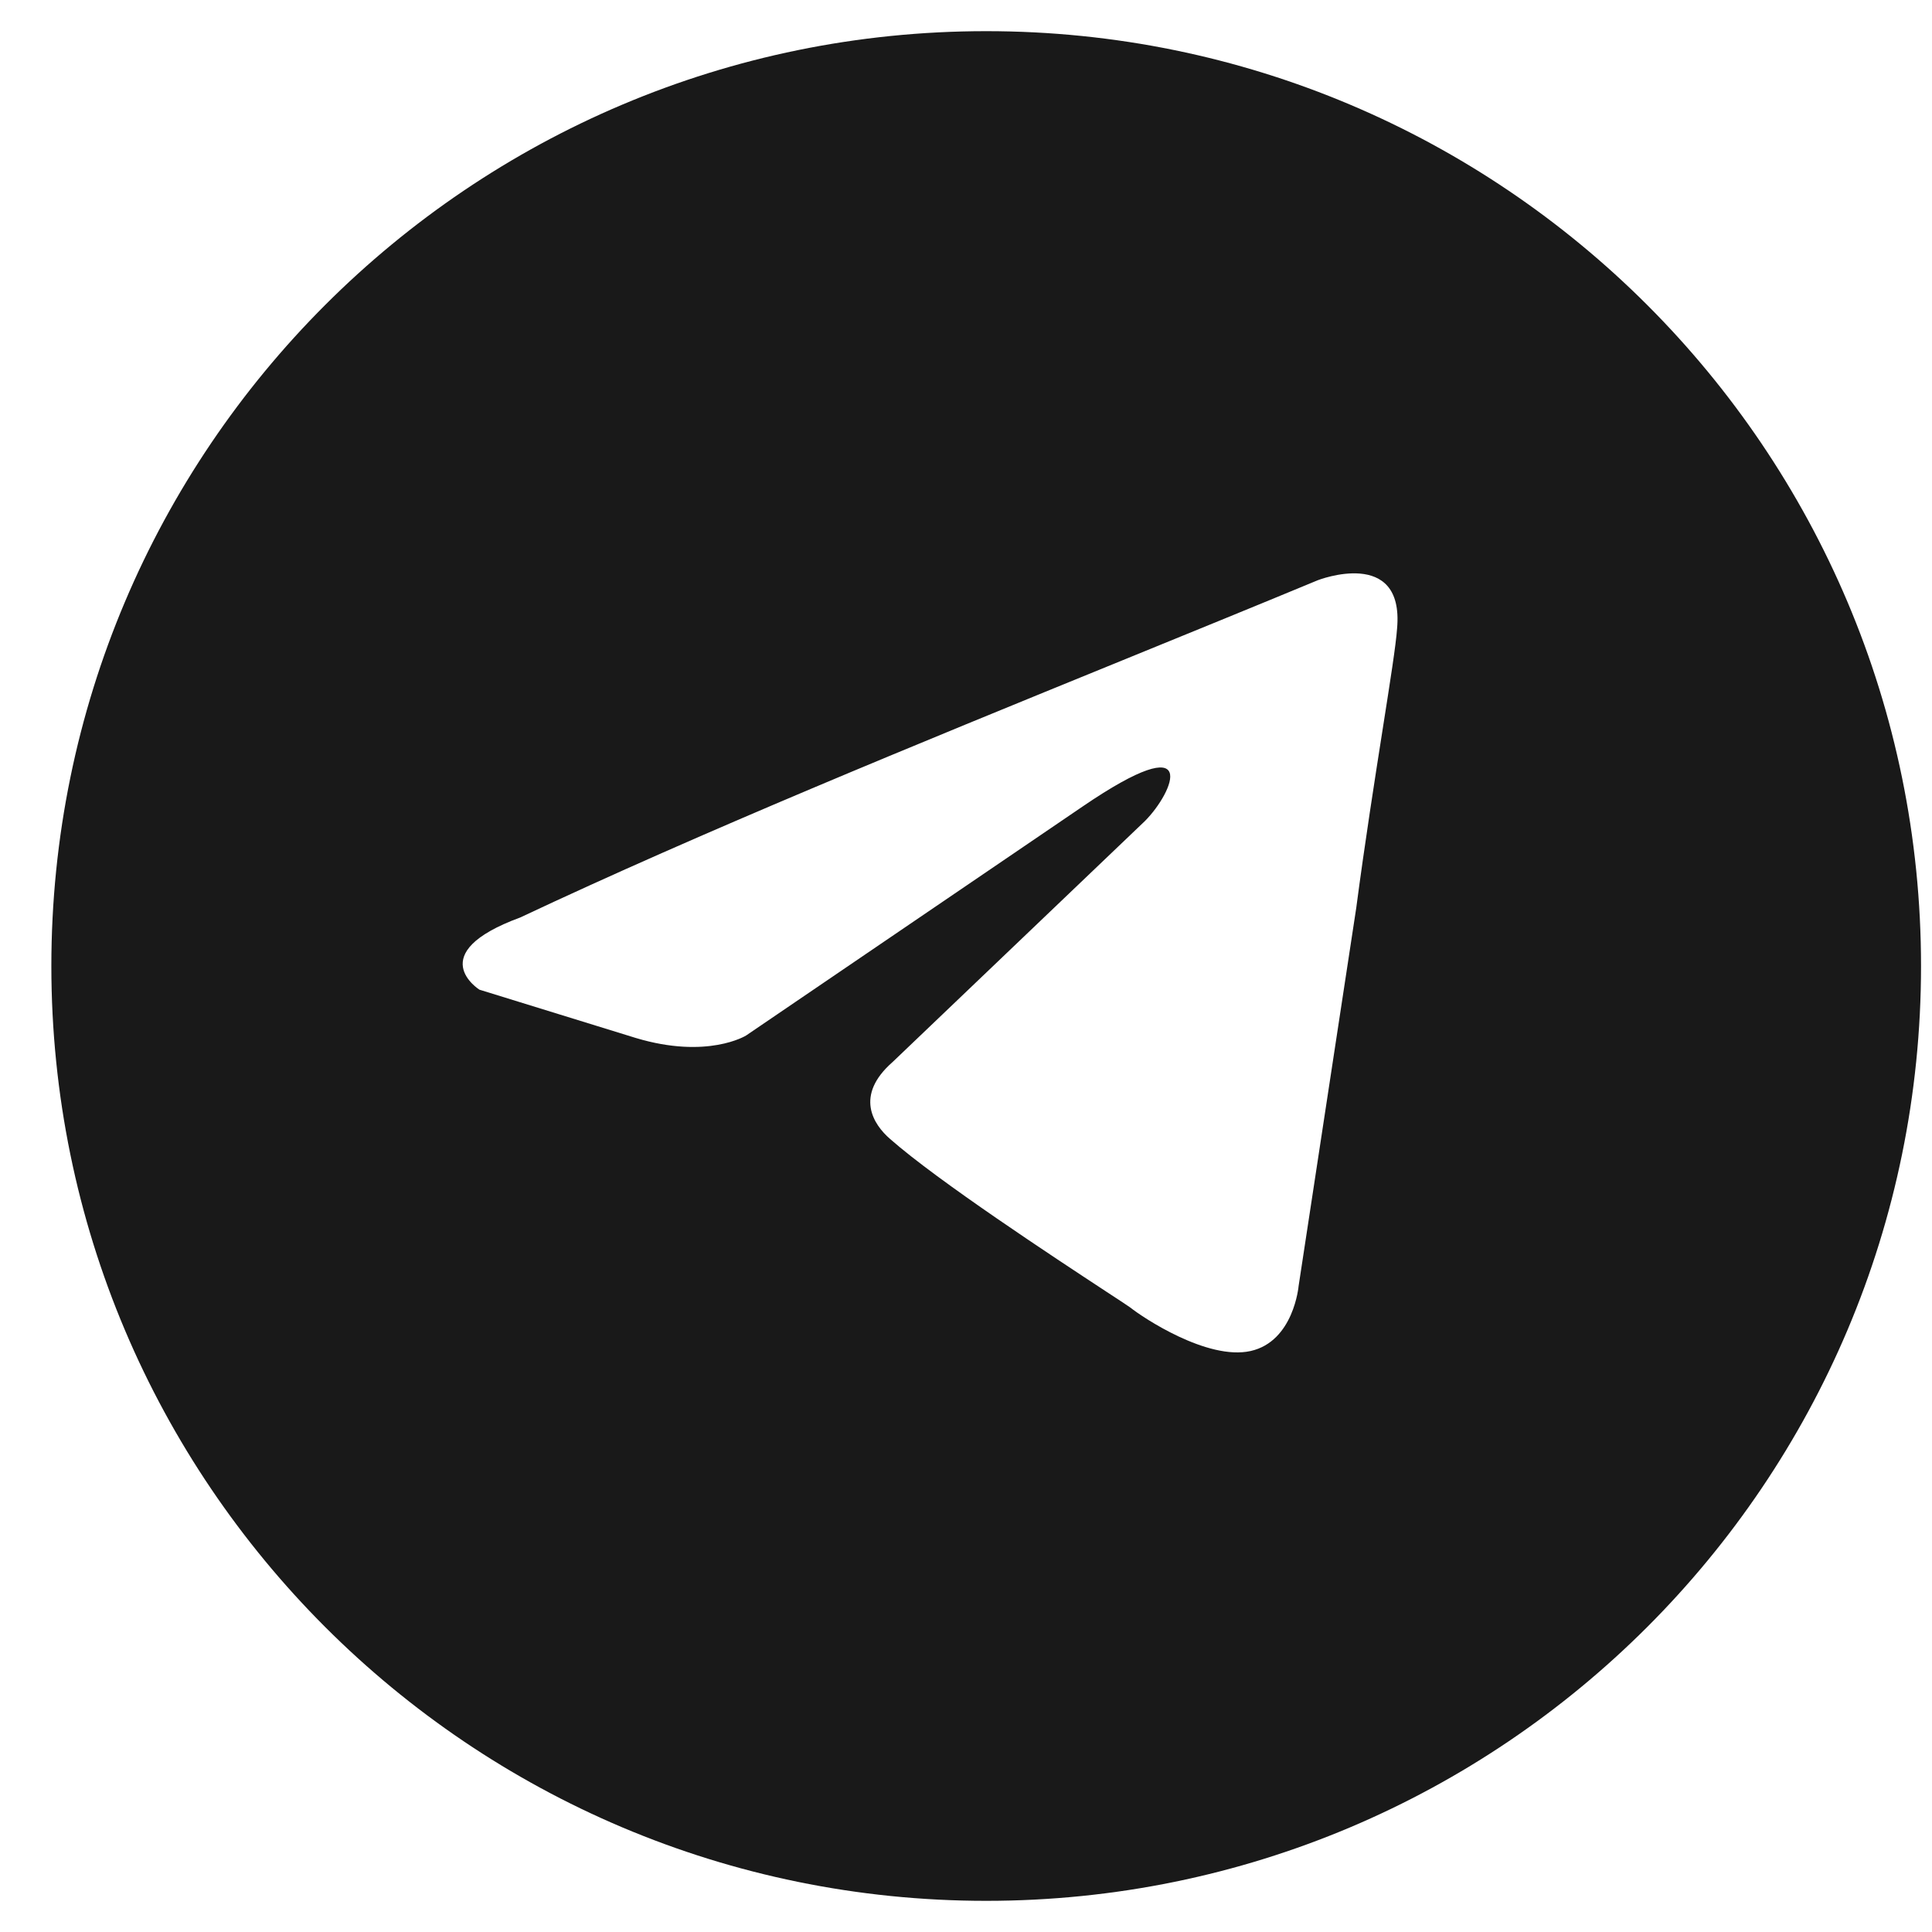 <?xml version="1.0" encoding="UTF-8"?> <svg xmlns="http://www.w3.org/2000/svg" width="31" height="31" viewBox="0 0 31 31" fill="none"><path fill-rule="evenodd" clip-rule="evenodd" d="M15.824 30.5C24.108 30.5 30.824 23.784 30.824 15.5C30.824 7.216 24.108 0.5 15.824 0.5C7.54 0.5 0.824 7.216 0.824 15.5C0.824 23.784 7.54 30.5 15.824 30.5ZM22.417 10.083C22.533 8.769 21.145 9.31 21.145 9.31C20.121 9.735 19.064 10.165 17.996 10.601C14.684 11.952 11.263 13.348 8.349 14.721C6.768 15.301 7.693 15.88 7.693 15.88L10.199 16.654C11.355 17.002 11.972 16.615 11.972 16.615L17.368 12.943C19.295 11.629 18.833 12.711 18.37 13.175L14.323 17.04C13.706 17.581 14.015 18.045 14.284 18.277C15.049 18.951 16.93 20.186 17.751 20.725C17.965 20.865 18.107 20.958 18.139 20.982C18.332 21.137 19.372 21.832 20.066 21.678C20.76 21.523 20.837 20.634 20.837 20.634L21.762 14.566C21.901 13.513 22.06 12.501 22.187 11.692C22.307 10.928 22.399 10.346 22.417 10.083Z" fill="#191919"></path></svg> 